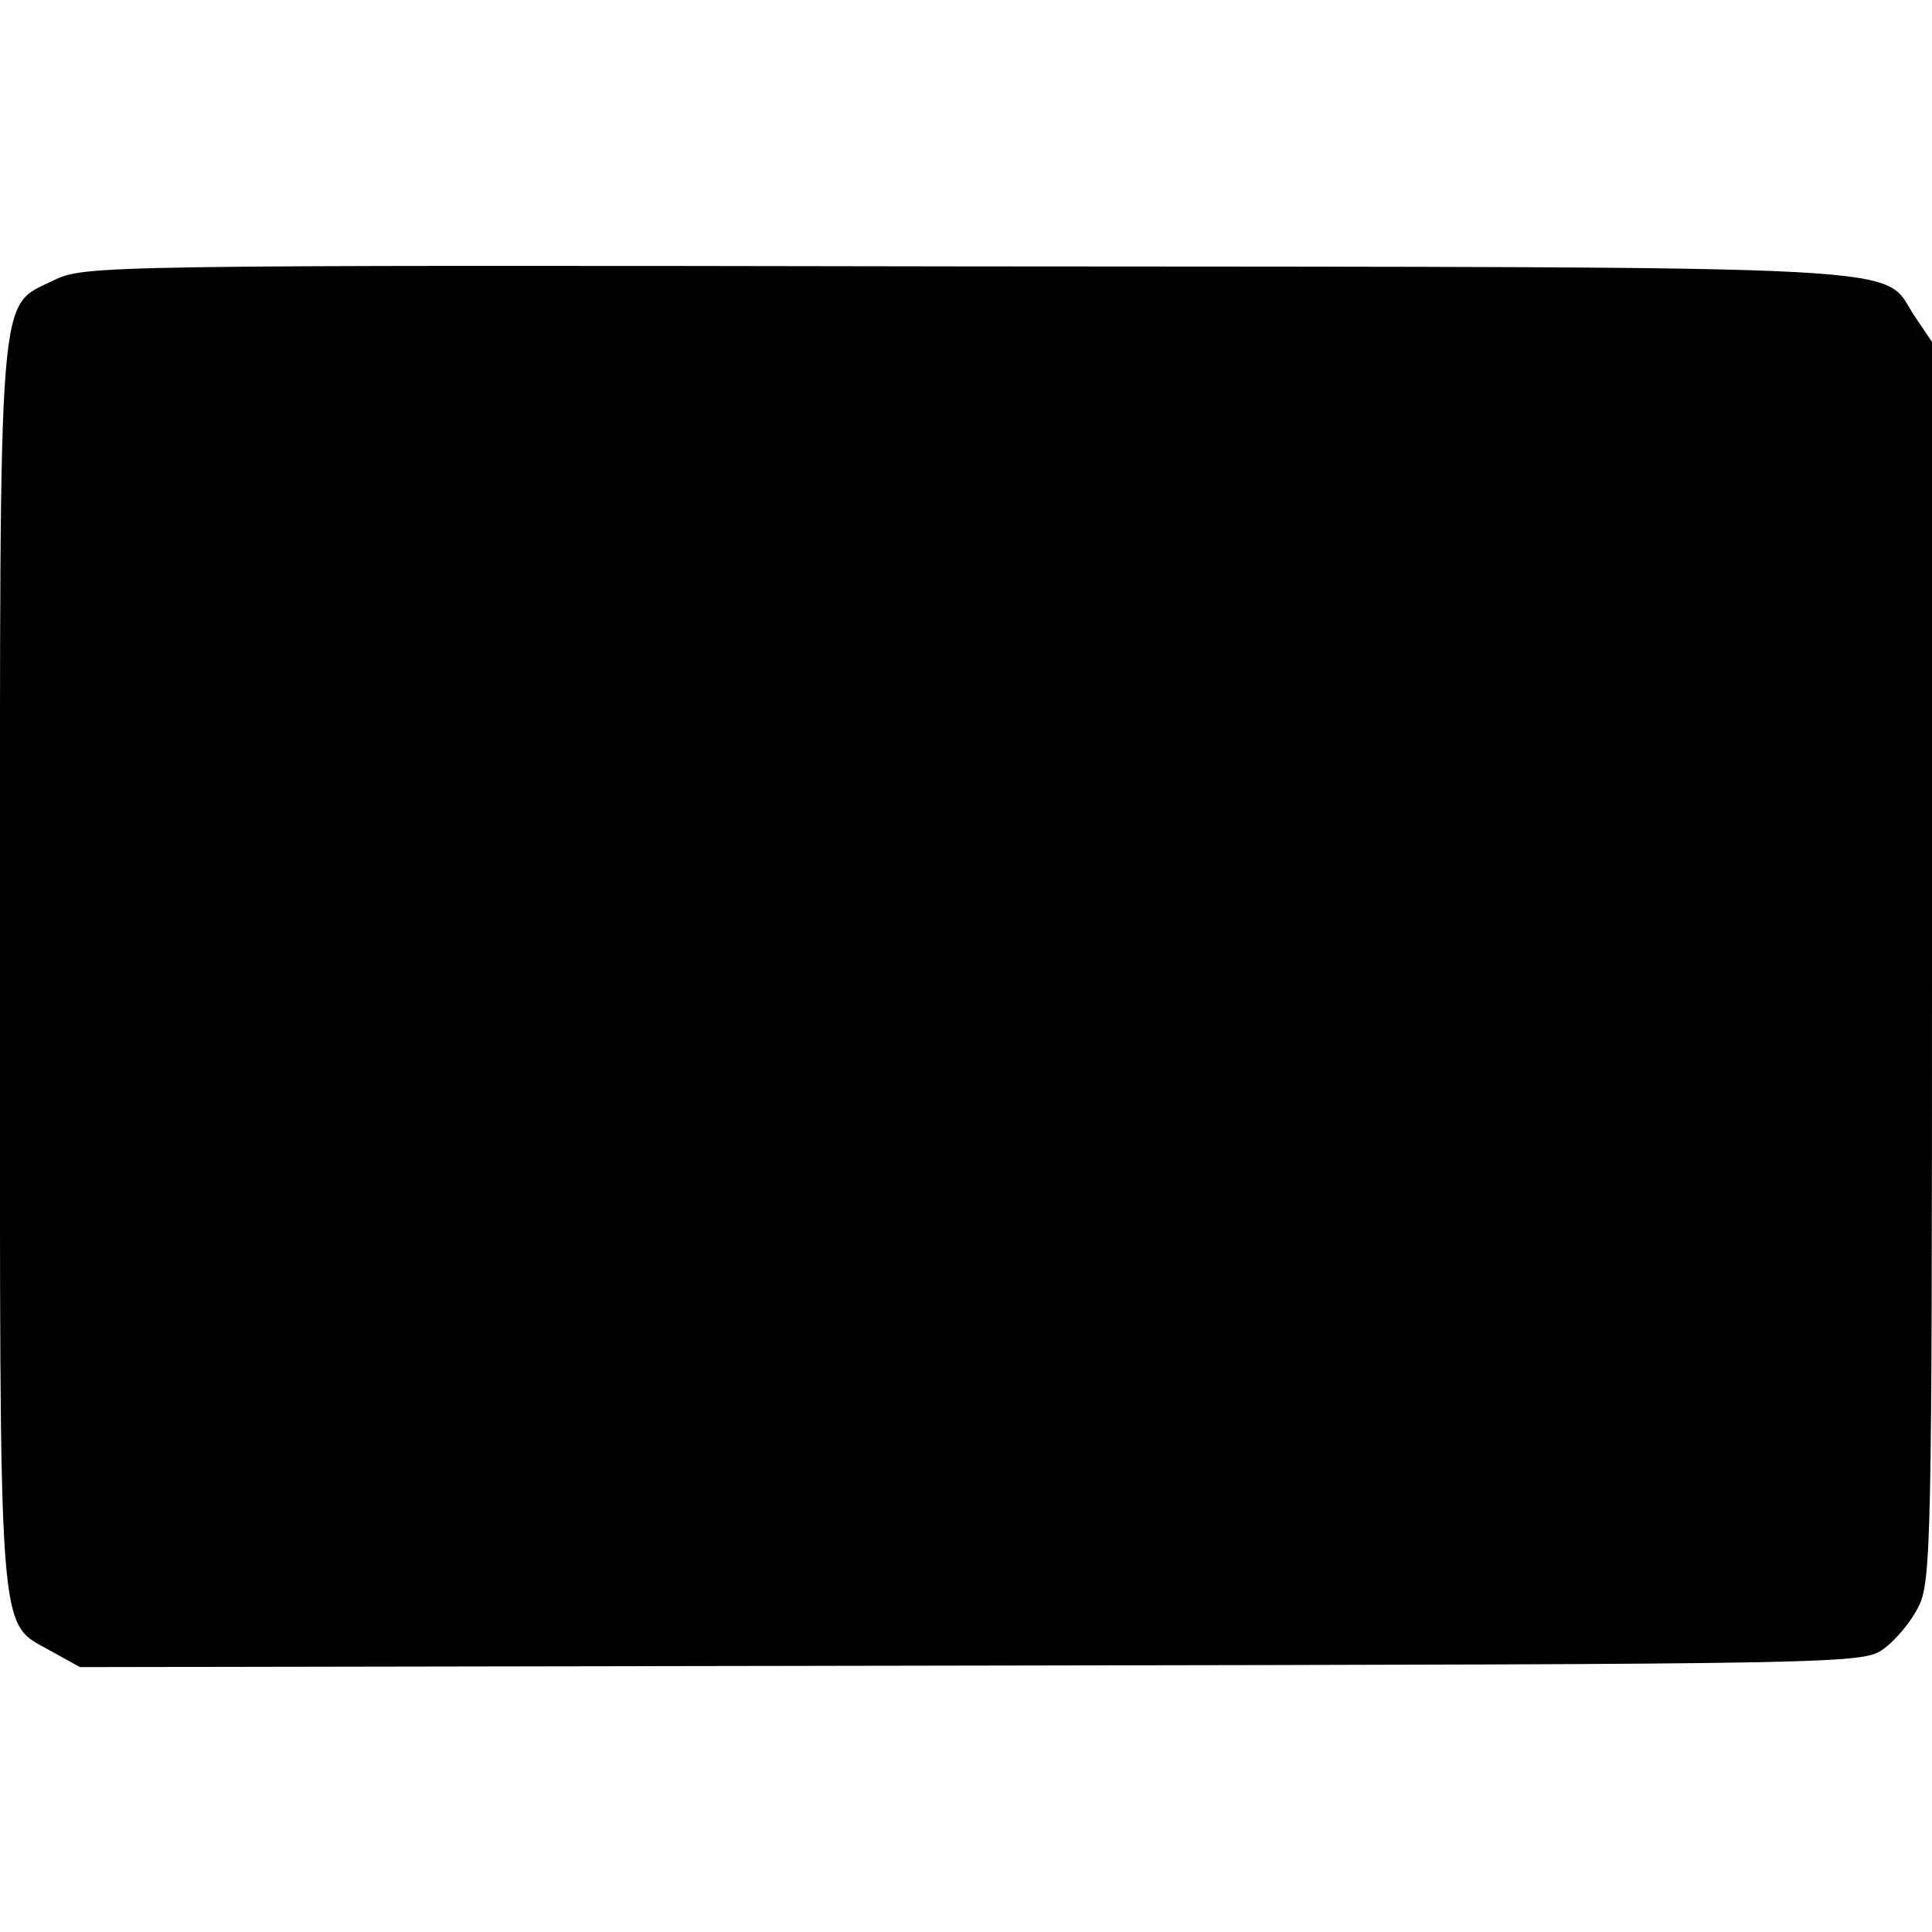 <?xml version="1.0" standalone="no"?>
<!DOCTYPE svg PUBLIC "-//W3C//DTD SVG 20010904//EN"
 "http://www.w3.org/TR/2001/REC-SVG-20010904/DTD/svg10.dtd">
<svg version="1.0" xmlns="http://www.w3.org/2000/svg"
 width="256pt" height="256pt" viewBox="0 0 256 256"
 preserveAspectRatio="xMidYMid meet">
<g transform="translate(0,256) scale(0.1,-0.1)"
fill="#000000" stroke="none">
<path d="M72 2189 c-76 -38 -72 13 -72 -909 0 -915 -4 -867 68 -908 l38 -21
1181 2 c1178 2 1182 2 1210 23 15 11 36 36 45 55 17 32 18 93 18 855 l0 821
-23 34 c-46 69 41 65 -1254 66 -1152 2 -1171 1 -1211 -18z"/>
</g>
</svg>

